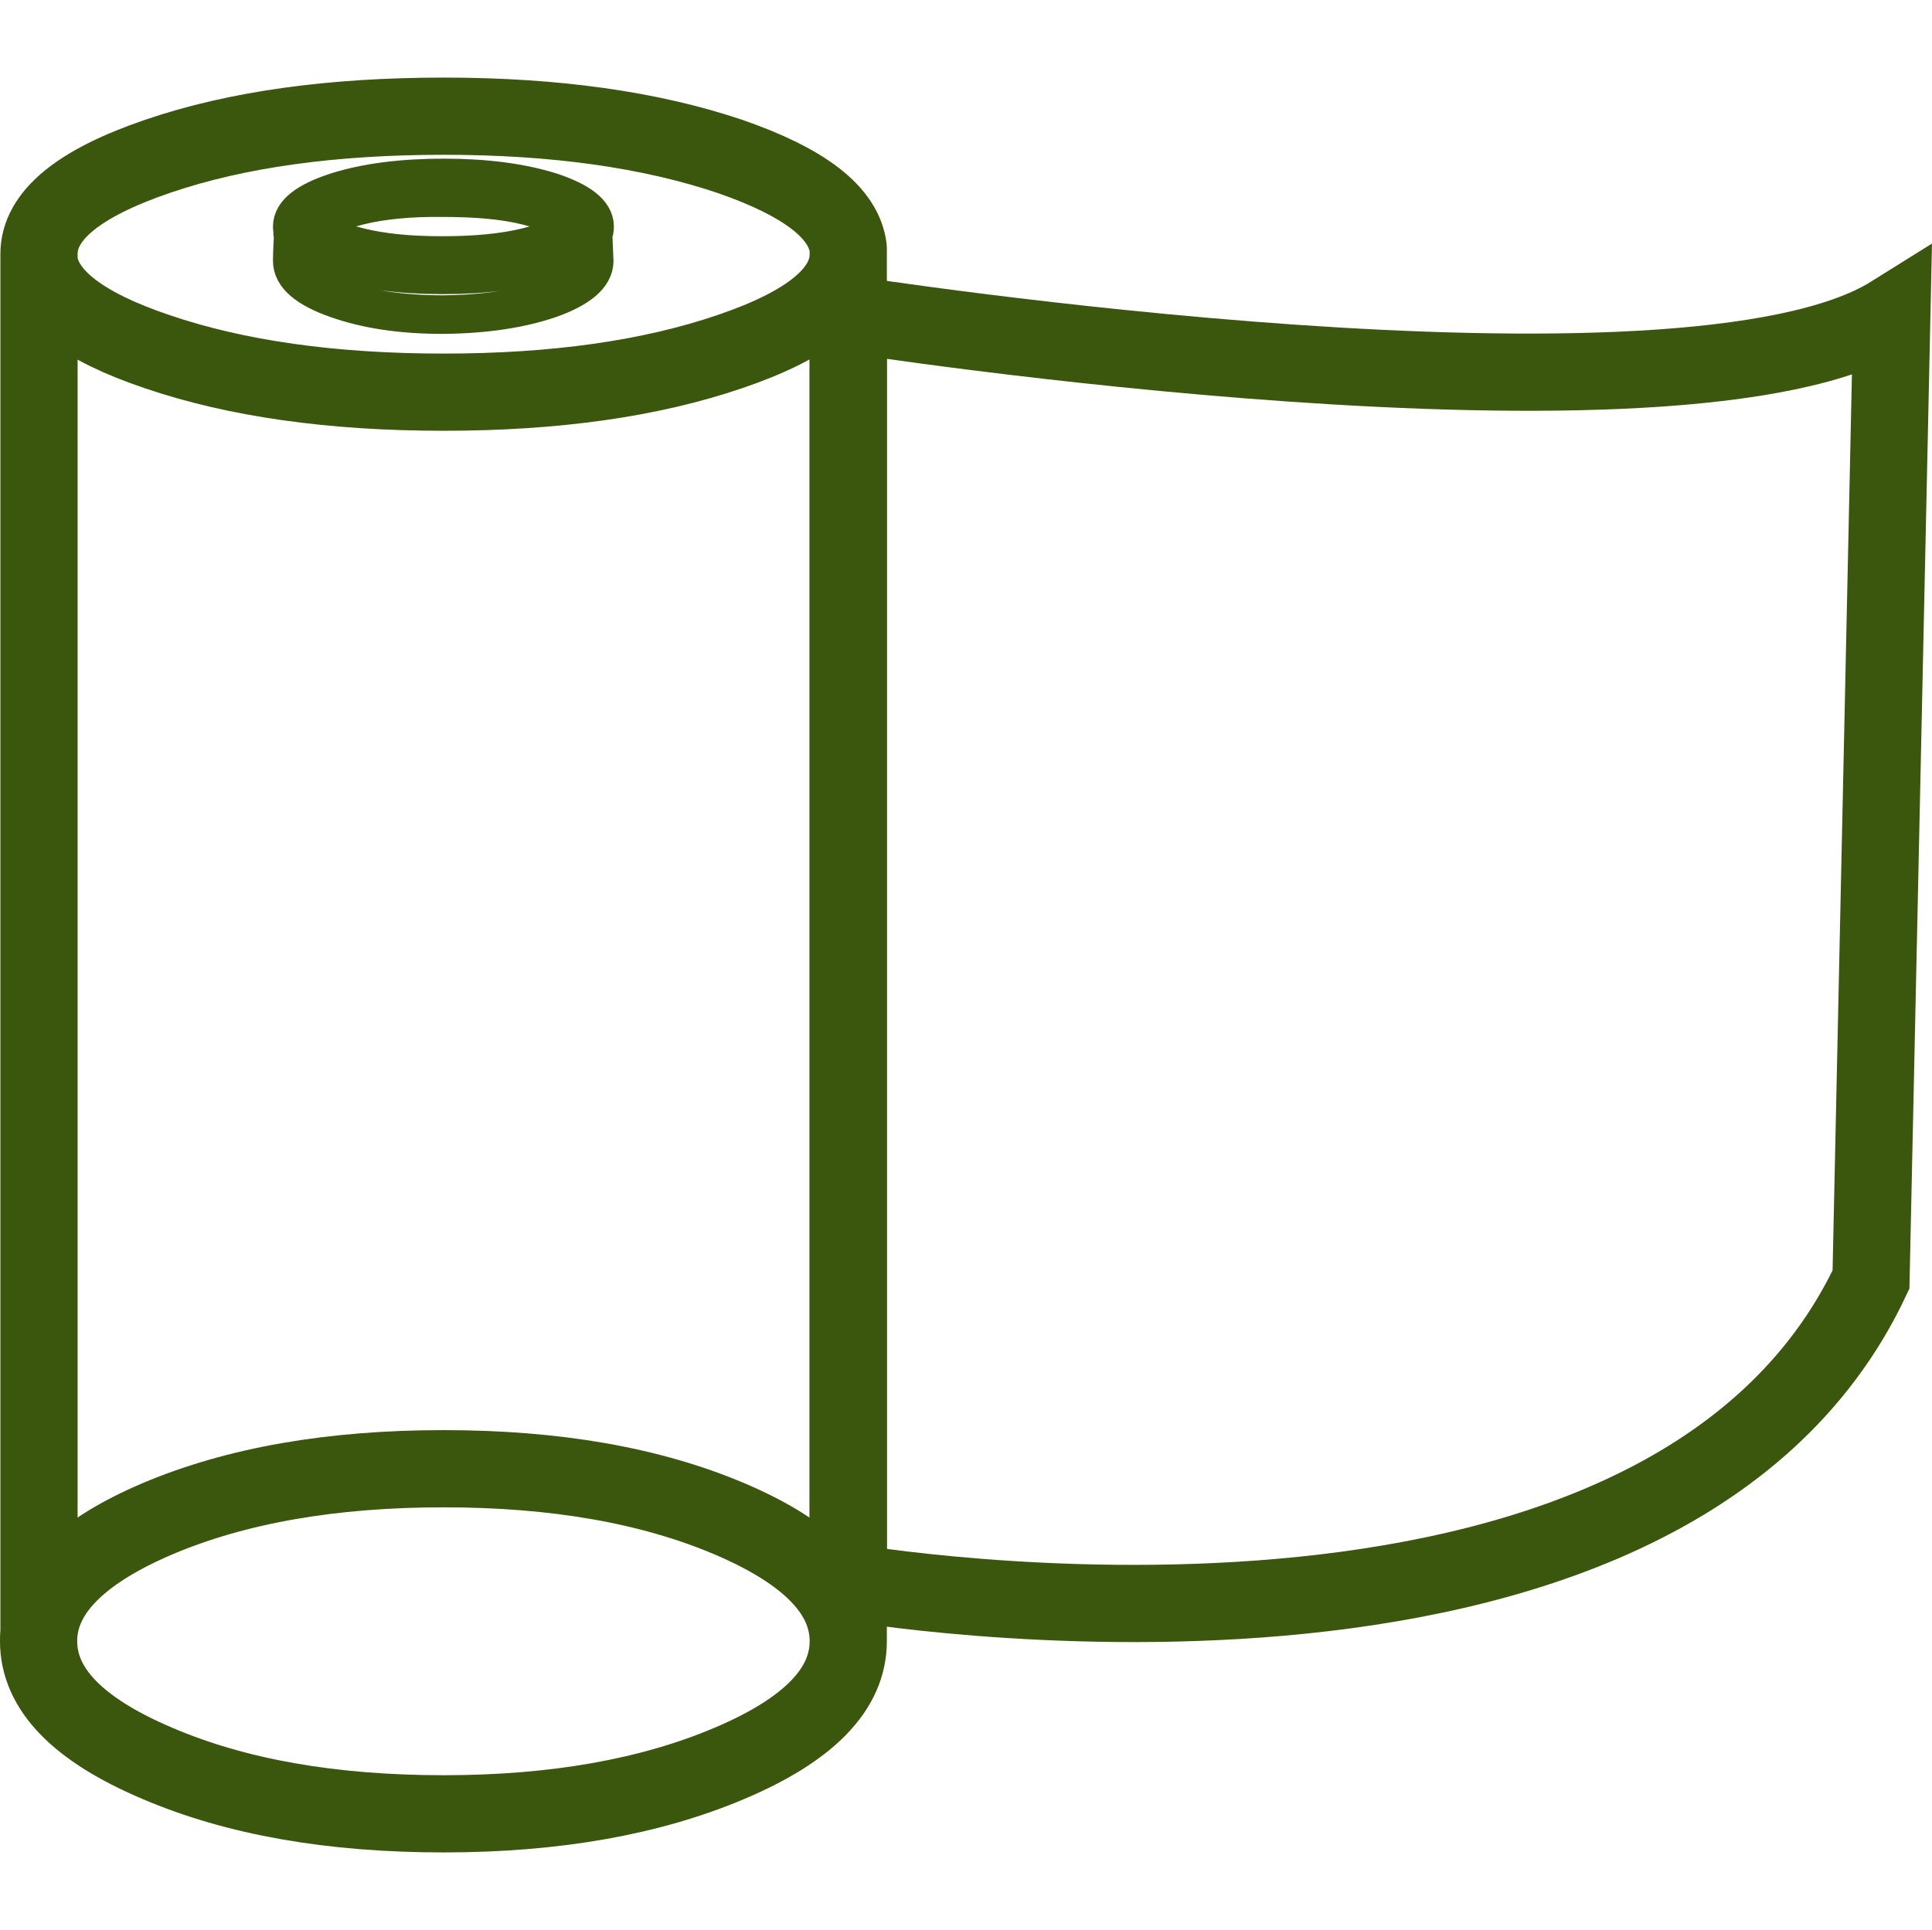 <?xml version="1.0" encoding="UTF-8"?>
<svg id="Layer_2" data-name="Layer 2" xmlns="http://www.w3.org/2000/svg" viewBox="0 0 50.04 50">
  <defs>
    <style>
      .cls-1, .cls-2, .cls-3, .cls-4 {
        fill: none;
      }

      .cls-1, .cls-3 {
        stroke-width: 2px;
      }

      .cls-1, .cls-3, .cls-4 {
        stroke: #3b570d;
      }

      .cls-1, .cls-4 {
        fill-rule: evenodd;
        stroke-linecap: round;
        stroke-linejoin: round;
      }

      .cls-3 {
        stroke-miterlimit: 10;
      }
    </style>
  </defs>
  <g id="Containers">
    <rect class="cls-2" width="50" height="50"/>
  </g>
  <g id="Graphics">
    <g>
      <g>
        <path class="cls-1" d="m11.49,3.01c2.89,0,5.36.35,7.41,1.04,1.94.67,2.96,1.46,3.07,2.38,0,.04,0,.08,0,.11v35.98c0,1.24-1.02,2.29-3.07,3.16-2.05.87-4.52,1.31-7.41,1.31s-5.37-.43-7.42-1.31c-2.05-.87-3.07-1.92-3.07-3.16,0-.07,0-.15.01-.22V6.76s0-.05,0-.08c0-.03,0-.06,0-.1,0-.99,1.02-1.83,3.07-2.53,2.05-.7,4.52-1.04,7.42-1.04Zm10.48,3.62c-.03.97-1.06,1.8-3.07,2.48-2.05.7-4.52,1.05-7.41,1.05s-5.37-.35-7.42-1.05c-1.93-.65-2.95-1.44-3.06-2.35m0,35.54c.11-1.14,1.14-2.13,3.06-2.95,2.05-.87,4.52-1.3,7.42-1.3s5.36.43,7.41,1.3c2.02.86,3.04,1.9,3.07,3.11"/>
        <path class="cls-4" d="m11.49,4.61c1.08,0,2,.12,2.77.36.76.25,1.14.55,1.14.9,0,.07-.01.13-.04.2.02.44.03.67.03.69,0,.38-.39.71-1.15.98-.76.26-1.68.4-2.77.41-1.08,0-1.99-.14-2.75-.41-.77-.27-1.15-.6-1.15-.98,0-.02,0-.26.03-.72-.02-.06-.03-.11-.03-.17,0-.35.38-.65,1.15-.9.76-.24,1.69-.36,2.78-.36Zm3.86,1.46c-.12.26-.49.49-1.1.69-.77.24-1.69.36-2.78.36s-2-.12-2.77-.36c-.64-.21-1.02-.45-1.12-.72m6.98-.17c0,.21-.3.38-.9.53-.61.15-1.34.22-2.2.22s-1.57-.07-2.17-.22c-.61-.15-.92-.32-.92-.53s.31-.39.92-.54c.6-.15,1.33-.22,2.18-.21.85,0,1.58.06,2.18.21.6.15.9.33.9.54Z"/>
      </g>
      <path class="cls-3" d="m48.46,33.15c-5.41,11.49-26.49,7.84-26.49,7.84V8.14s21.63,3.38,27.03,0l-.54,25.01Z"/>
    </g>
  </g>
</svg>